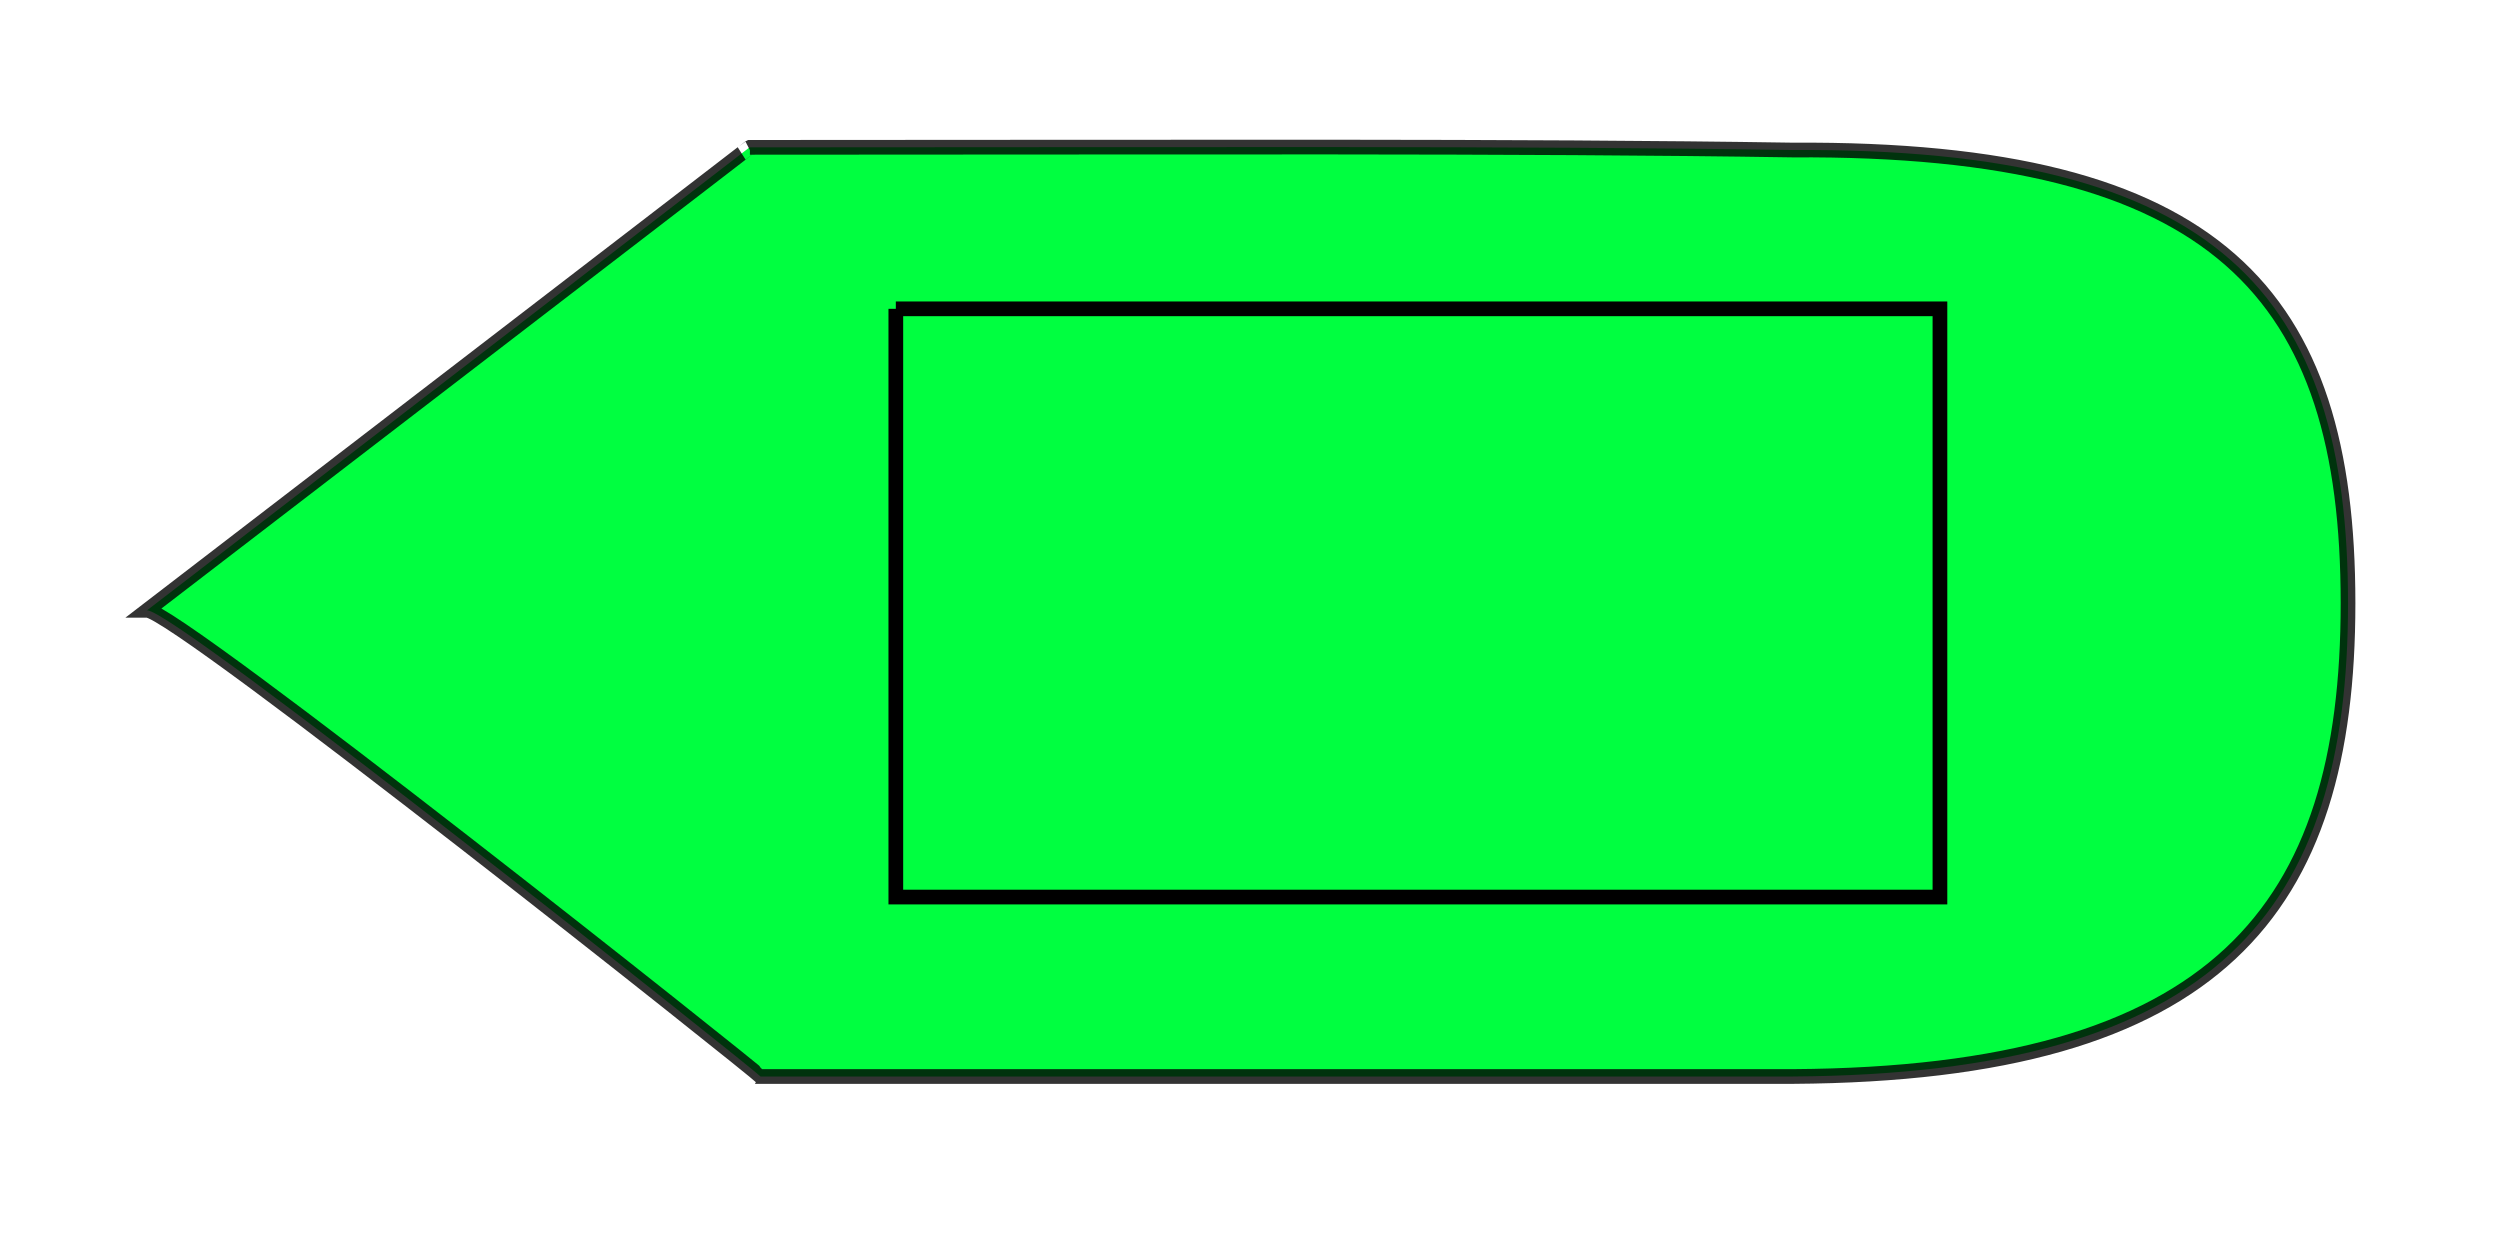 <?xml version="1.0" encoding="UTF-8"?>
<!DOCTYPE svg PUBLIC "-//W3C//DTD SVG 20010904//EN"
 "http://www.w3.org/TR/2001/REC-SVG-20010904/DTD/svg10.dtd">
<svg width="170px" height="84px">
<path d="M50.916 10.06 C50.994,10.02 10,41.5 10,41.5 C12,41.5 51.666,73.02 51.716,73.202 C77.812,73.202 92.312,73.202 121.916,73.202 C150.916,73.019 159.666,61.833 159.666,41.02 C159.666,20.02 150.916,10.02 121.916,10.202 C103.114,9.908 80.195,10.02 50.994,10.02 Z"
 style="stroke:rgb(0,0,0);stroke-opacity:0.8;fill:rgb(0,255,64);" />
<polyline points="60.916 21, 131.916 21, 131.916 61, 60.916 61, 60.916 21"
 style="stroke:rgb(0,0,0);fill:none;" />
<g id="appdata_0_0_0_0_1" />
</svg>
